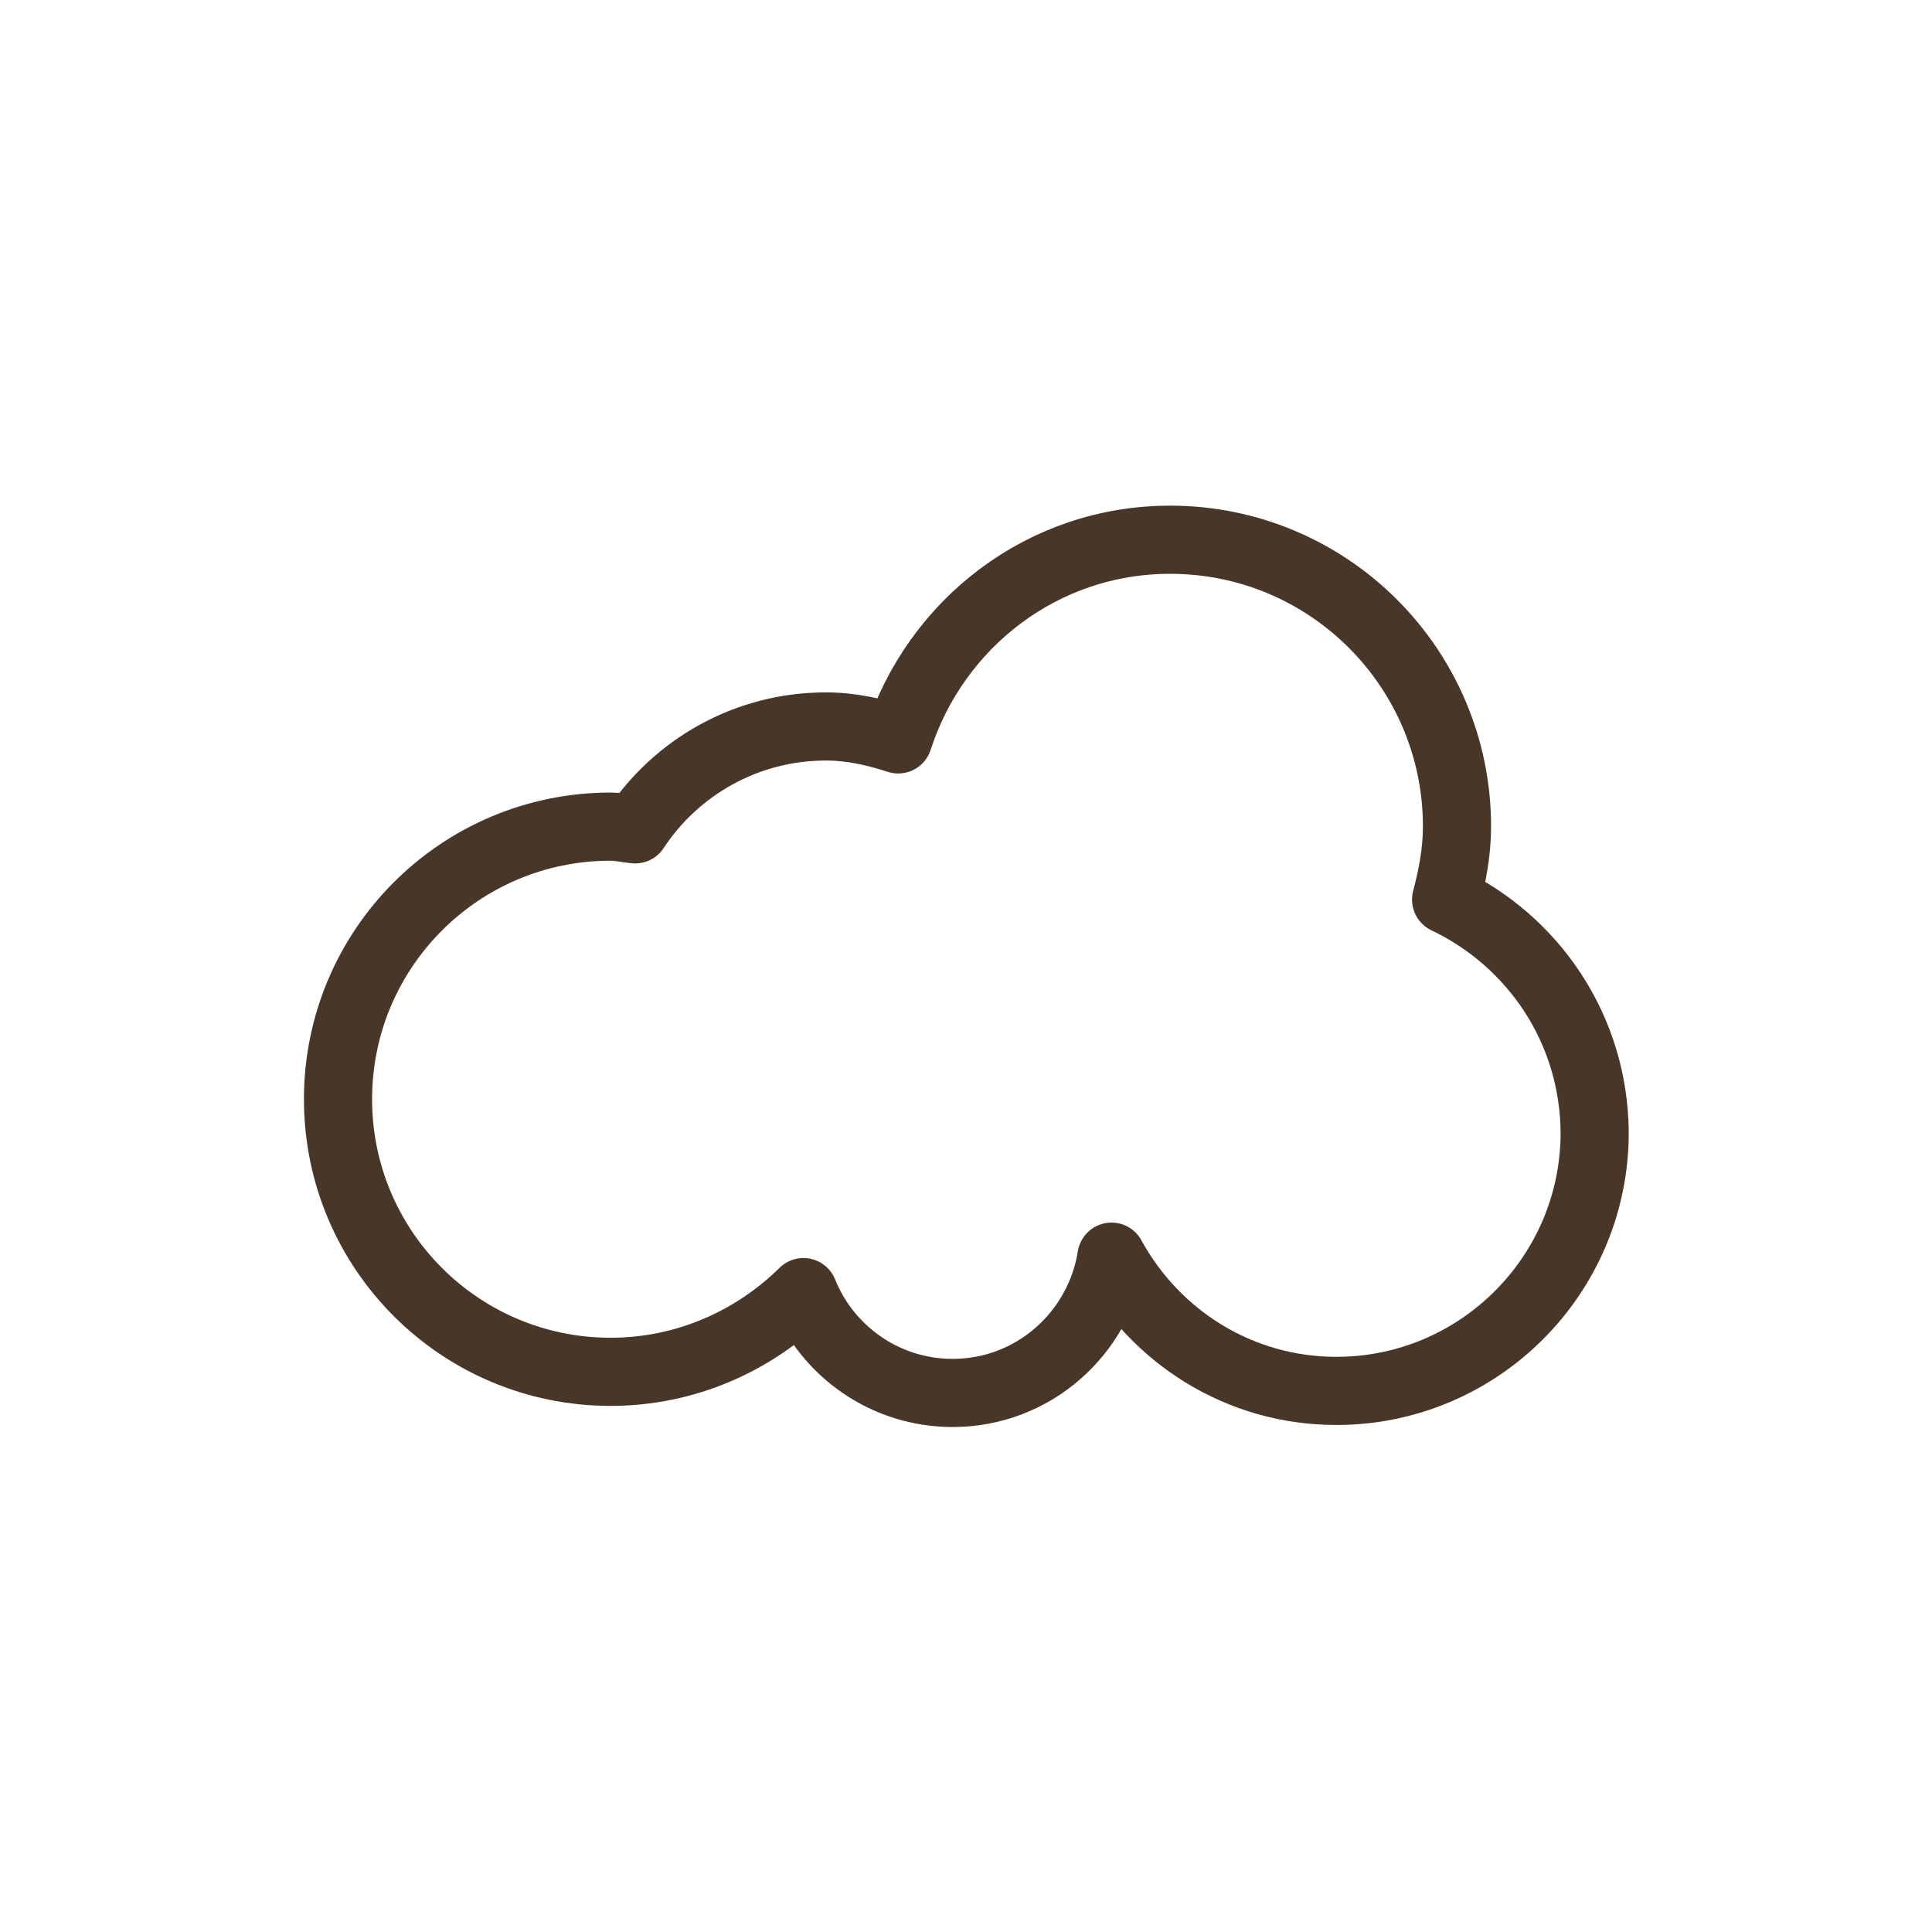 <?xml version="1.0" encoding="utf-8"?>
<!-- Generator: Adobe Illustrator 24.2.1, SVG Export Plug-In . SVG Version: 6.00 Build 0)  -->
<svg version="1.1" id="Ebene_1" xmlns="http://www.w3.org/2000/svg" xmlns:xlink="http://www.w3.org/1999/xlink" x="0px" y="0px"
	 viewBox="0 0 28.35 28.35" enable-background="new 0 0 28.35 28.35" xml:space="preserve">
<g>
</g>
<path fill="none" stroke="#483729" stroke-linecap="round" stroke-linejoin="round" stroke-miterlimit="10" d="M21.22,13.2
	c0.09-0.34,0.16-0.7,0.16-1.07c0-2.32-1.88-4.21-4.21-4.21c-1.87,0-3.44,1.23-3.99,2.93c-0.34-0.11-0.69-0.19-1.06-0.19
	c-1.17,0-2.2,0.6-2.8,1.51c-0.12-0.01-0.23-0.04-0.36-0.04c-2.21,0-4,1.79-4,4c0,2.21,1.79,4,4,4c1.1,0,2.1-0.45,2.83-1.17
	c0.35,0.87,1.2,1.48,2.19,1.48c1.18,0,2.15-0.87,2.33-2c0.64,1.17,1.87,1.97,3.3,1.97c2.09,0,3.79-1.7,3.79-3.79
	C23.39,15.1,22.5,13.81,21.22,13.2z"/>
<g>
</g>
<g>
</g>
<g>
</g>
<g>
</g>
<g>
</g>
<g>
</g>
</svg>
